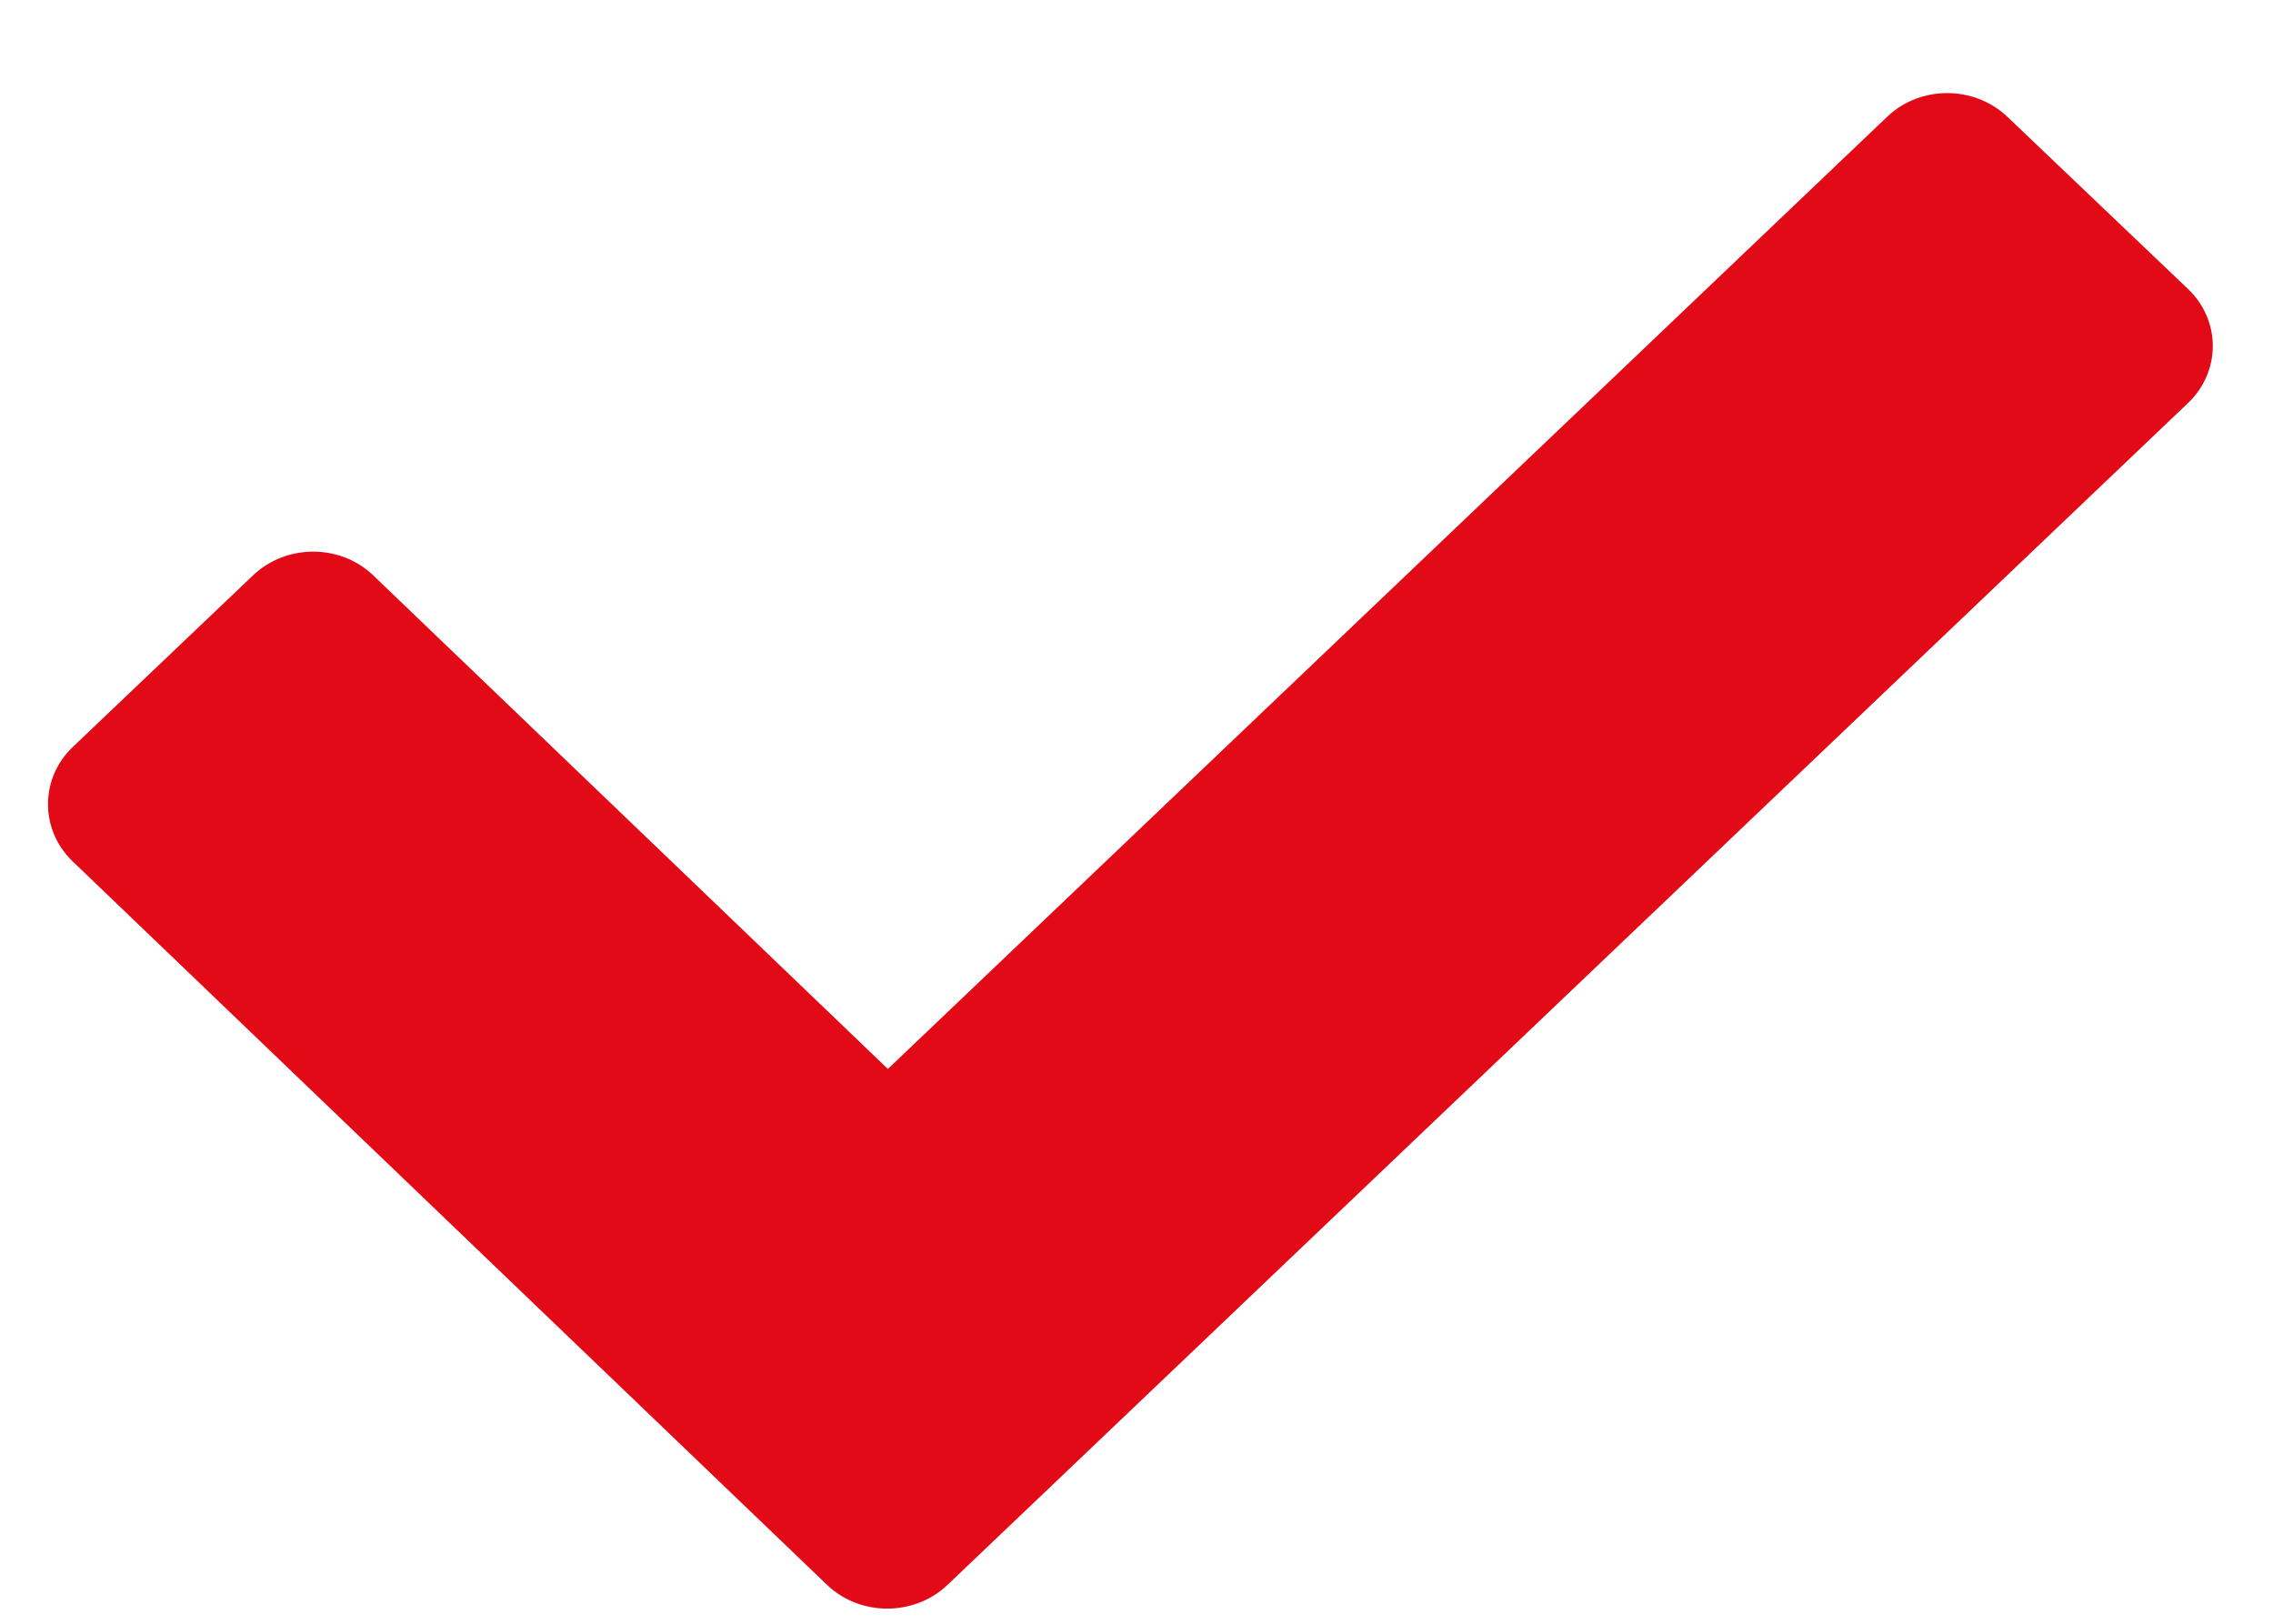 <?xml version="1.0" encoding="UTF-8"?>
<svg width="21px" height="15px" viewBox="0 0 21 15" version="1.1" xmlns="http://www.w3.org/2000/svg" xmlns:xlink="http://www.w3.org/1999/xlink">
    <!-- Generator: Sketch 51.1 (57501) - http://www.bohemiancoding.com/sketch -->
    <title>Untitled</title>
    <desc>Created with Sketch.</desc>
    <defs></defs>
    <g id="Page-1" stroke="none" stroke-width="1" fill="none" fill-rule="evenodd">
        <g id="icon_check" fill="#E20A16" fill-rule="nonzero">
            <path d="M20.212,3.726 L8.753,14.642 C8.445,14.933 7.948,14.933 7.642,14.642 L0.673,7.959 C0.367,7.667 0.367,7.191 0.673,6.9 L2.338,5.315 C2.645,5.023 3.143,5.023 3.448,5.315 L8.203,9.875 L17.435,1.079 C17.741,0.787 18.238,0.787 18.546,1.079 L20.212,2.667 C20.521,2.959 20.521,3.434 20.212,3.726 Z" id="Shape"></path>
        </g>
    </g>
</svg>